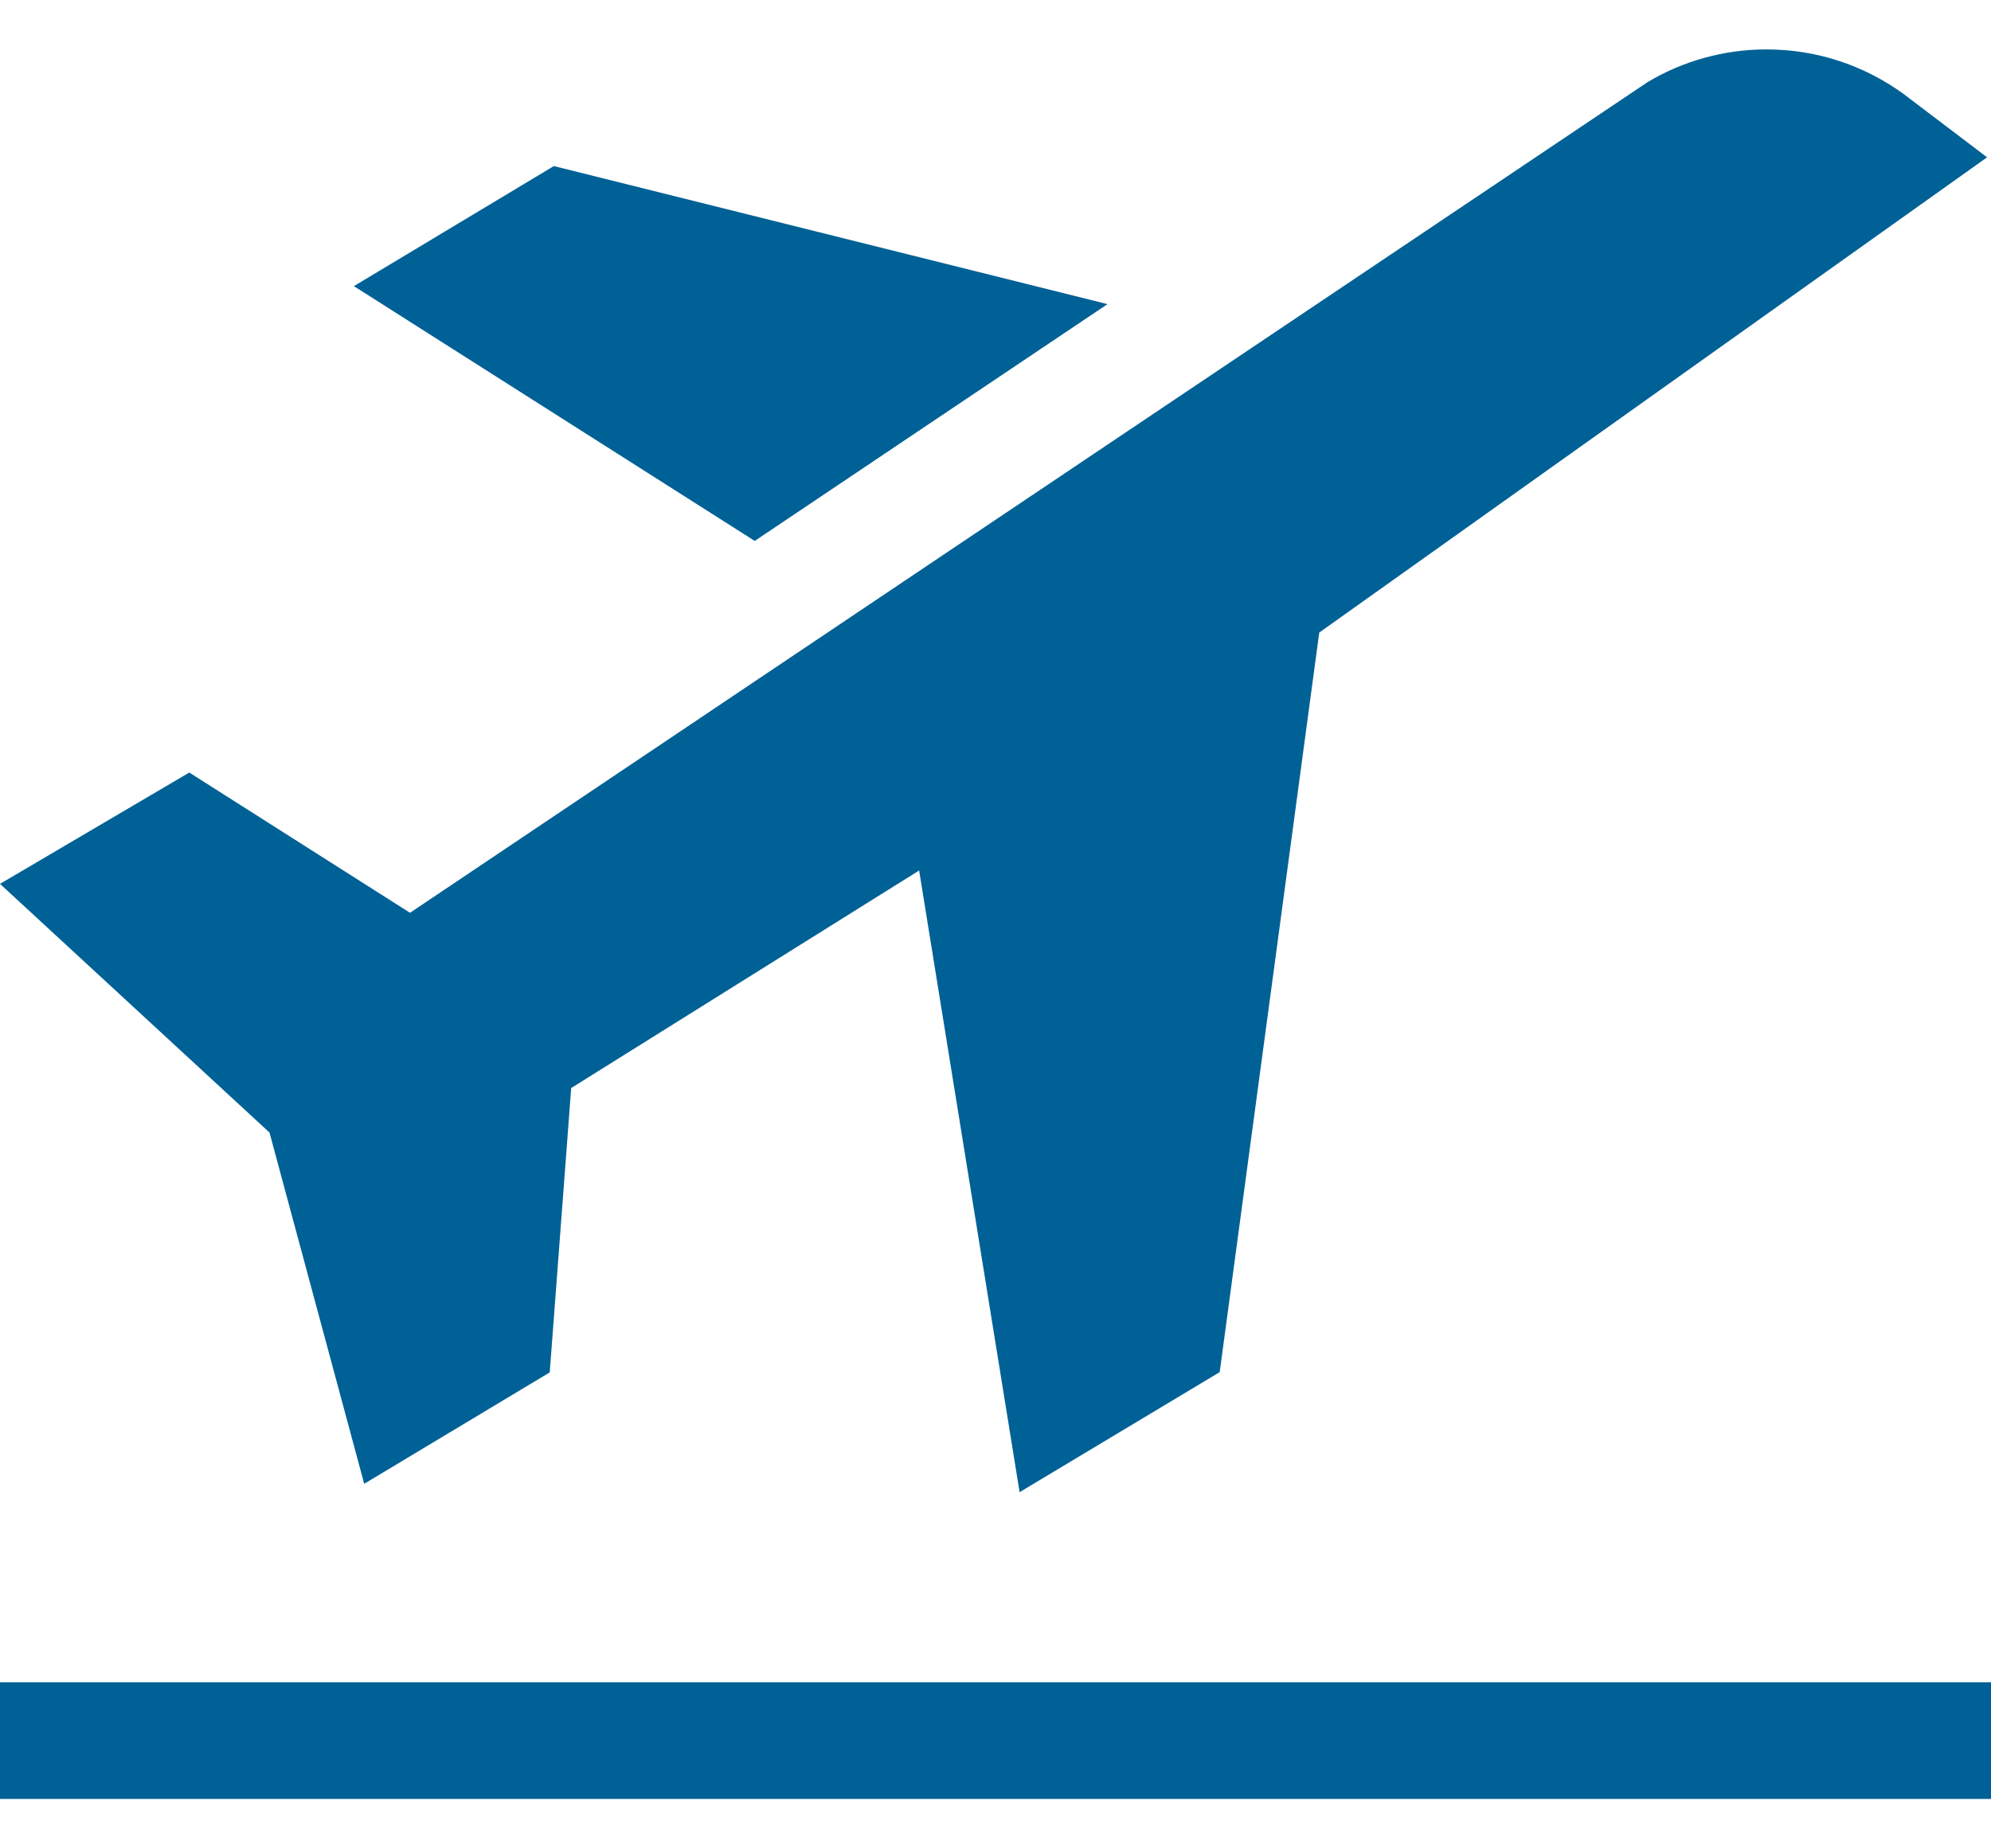 <svg width="28" height="26" viewBox="0 0 28 26" fill="none" xmlns="http://www.w3.org/2000/svg">
<path d="M26.767 1.319C26.202 0.911 25.537 0.695 24.843 0.695C24.249 0.695 23.665 0.857 23.166 1.158L5.766 12.84L2.662 10.867L0 12.433L3.79 15.931L5.122 20.872L7.731 19.305L8.033 15.305L12.926 12.245L14.339 20.99L17.153 19.301L18.553 8.898L27.945 2.213L26.767 1.319ZM0 23.664H28V25.305H0V23.664Z" fill="#006196"/>
<path d="M7.789 2.336L4.977 4.025L10.614 7.609L15.575 4.278L7.789 2.336Z" fill="#006196"/>
</svg>
